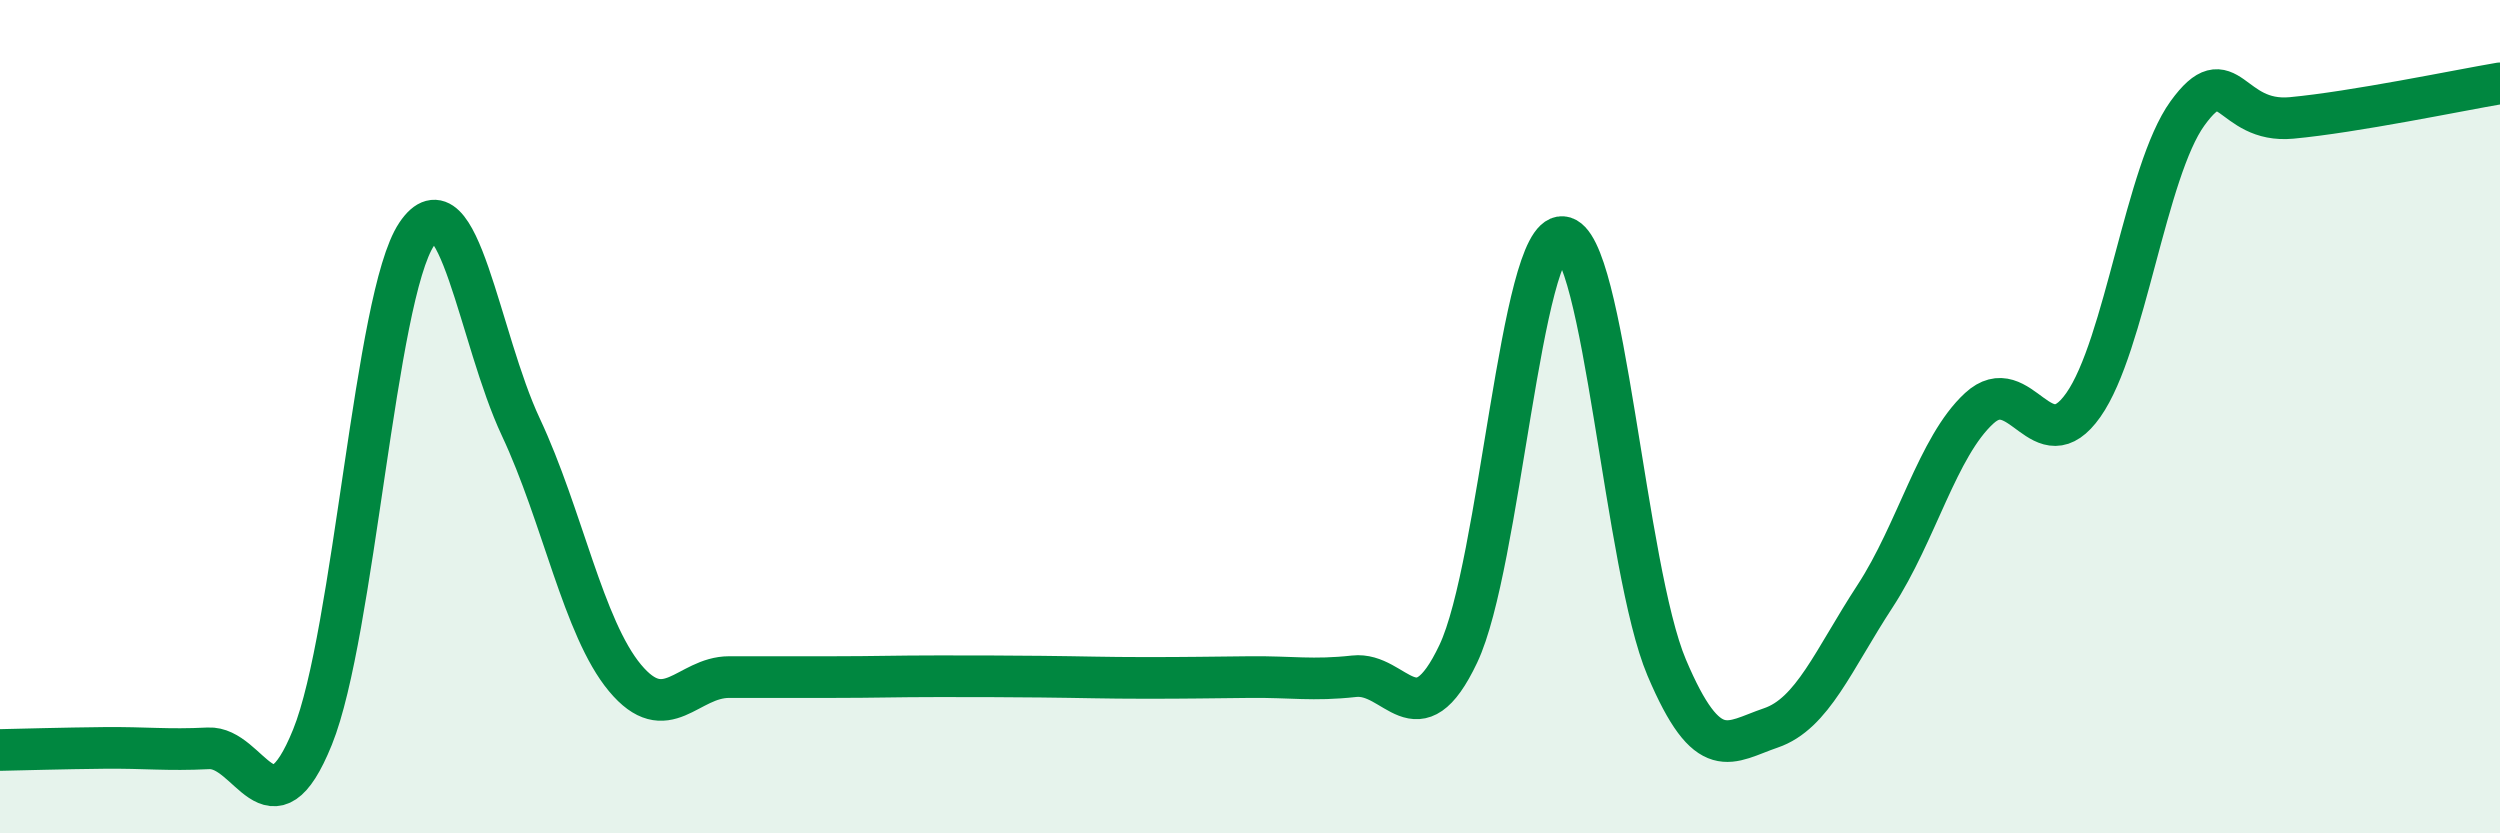 
    <svg width="60" height="20" viewBox="0 0 60 20" xmlns="http://www.w3.org/2000/svg">
      <path
        d="M 0,18 C 0.5,17.99 1.5,17.96 2.5,17.95 C 3.5,17.94 4,18.01 5,17.96 C 6,17.91 6.5,20.16 7.5,17.69 C 8.5,15.22 9,7.11 10,5.62 C 11,4.13 11.5,8.12 12.5,10.25 C 13.5,12.38 14,15.07 15,16.27 C 16,17.47 16.5,16.25 17.5,16.25 C 18.5,16.25 19,16.25 20,16.25 C 21,16.25 21.5,16.23 22.5,16.23 C 23.5,16.23 24,16.23 25,16.24 C 26,16.25 26.5,16.27 27.5,16.27 C 28.5,16.27 29,16.26 30,16.25 C 31,16.24 31.5,16.34 32.5,16.23 C 33.5,16.12 34,17.8 35,15.69 C 36,13.58 36.5,5.62 37.5,5.69 C 38.5,5.76 39,13.66 40,16.02 C 41,18.38 41.5,17.81 42.5,17.47 C 43.5,17.13 44,15.84 45,14.31 C 46,12.78 46.5,10.72 47.5,9.8 C 48.5,8.88 49,11.14 50,9.72 C 51,8.3 51.5,4.1 52.5,2.72 C 53.5,1.34 53.5,2.97 55,2.83 C 56.5,2.69 59,2.17 60,2L60 20L0 20Z"
        fill="#008740"
        opacity="0.1"
        stroke-linecap="round"
        stroke-linejoin="round"
      />
      <path
        d="M 0,18 C 0.5,17.99 1.5,17.96 2.5,17.95 C 3.5,17.94 4,18.01 5,17.96 C 6,17.91 6.5,20.16 7.5,17.69 C 8.5,15.22 9,7.11 10,5.62 C 11,4.13 11.5,8.12 12.5,10.25 C 13.5,12.38 14,15.07 15,16.27 C 16,17.47 16.5,16.25 17.5,16.25 C 18.5,16.25 19,16.25 20,16.25 C 21,16.25 21.5,16.23 22.5,16.23 C 23.5,16.23 24,16.23 25,16.24 C 26,16.25 26.5,16.27 27.5,16.27 C 28.5,16.27 29,16.26 30,16.25 C 31,16.24 31.5,16.34 32.5,16.23 C 33.5,16.12 34,17.8 35,15.69 C 36,13.58 36.5,5.62 37.5,5.69 C 38.5,5.76 39,13.66 40,16.02 C 41,18.38 41.5,17.81 42.5,17.47 C 43.5,17.13 44,15.84 45,14.31 C 46,12.78 46.5,10.72 47.5,9.8 C 48.5,8.88 49,11.14 50,9.72 C 51,8.3 51.5,4.1 52.5,2.72 C 53.5,1.34 53.5,2.97 55,2.83 C 56.5,2.69 59,2.17 60,2"
        stroke="#008740"
        stroke-width="1"
        fill="none"
        stroke-linecap="round"
        stroke-linejoin="round"
      />
    </svg>
  